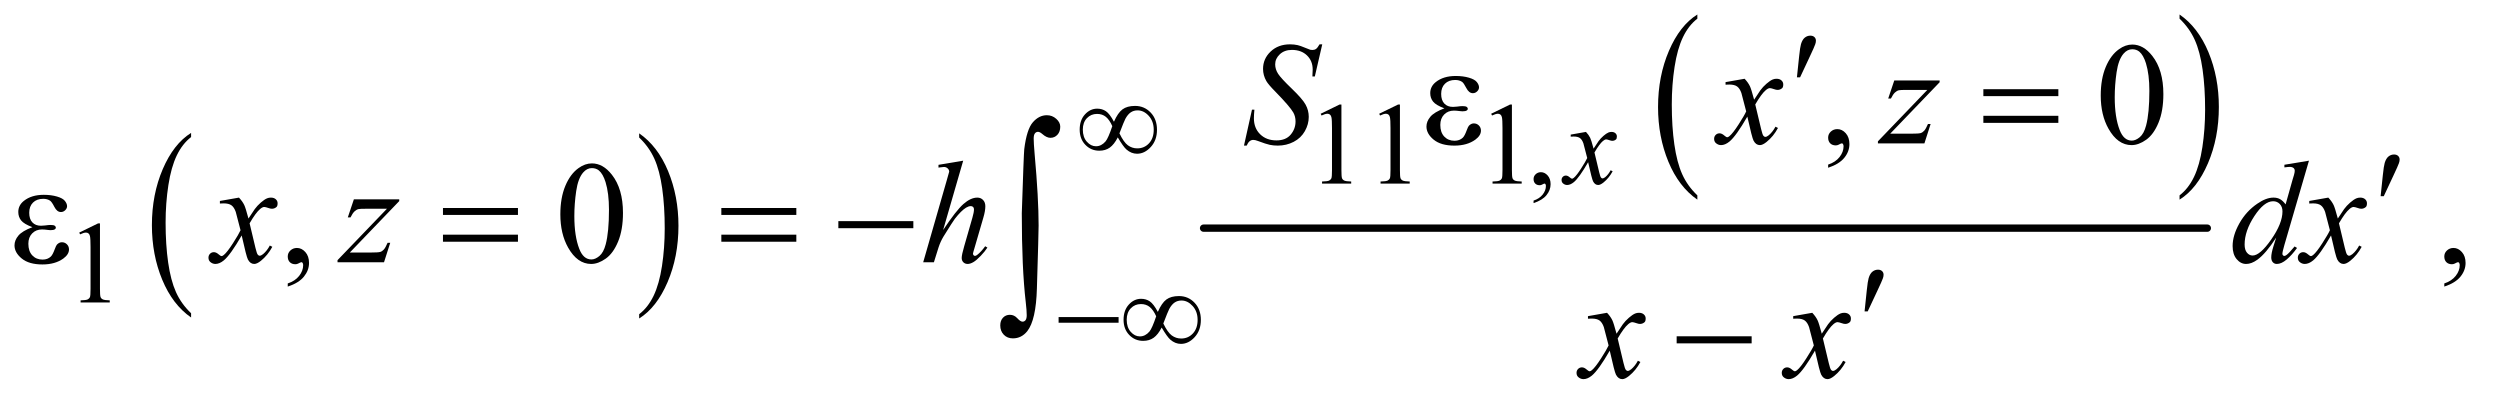 <?xml version="1.0" encoding="UTF-8"?>
<!DOCTYPE svg PUBLIC '-//W3C//DTD SVG 1.0//EN'
          'http://www.w3.org/TR/2001/REC-SVG-20010904/DTD/svg10.dtd'>
<svg stroke-dasharray="none" shape-rendering="auto" xmlns="http://www.w3.org/2000/svg" font-family="'Dialog'" text-rendering="auto" width="268" fill-opacity="1" color-interpolation="auto" color-rendering="auto" preserveAspectRatio="xMidYMid meet" font-size="12px" viewBox="0 0 268 43" fill="black" xmlns:xlink="http://www.w3.org/1999/xlink" stroke="black" image-rendering="auto" stroke-miterlimit="10" stroke-linecap="square" stroke-linejoin="miter" font-style="normal" stroke-width="1" height="43" stroke-dashoffset="0" font-weight="normal" stroke-opacity="1"
><!--Generated by the Batik Graphics2D SVG Generator--><defs id="genericDefs"
  /><g
  ><defs id="defs1"
    ><clipPath clipPathUnits="userSpaceOnUse" id="clipPath1"
      ><path d="M1.047 1.066 L170.889 1.066 L170.889 28.035 L1.047 28.035 L1.047 1.066 Z"
      /></clipPath
      ><clipPath clipPathUnits="userSpaceOnUse" id="clipPath2"
      ><path d="M33.457 34.067 L33.457 895.699 L5459.699 895.699 L5459.699 34.067 Z"
      /></clipPath
      ><clipPath clipPathUnits="userSpaceOnUse" id="clipPath3"
      ><path d="M87.332 28.679 L87.332 890.312 L5513.574 890.312 L5513.574 28.679 Z"
      /></clipPath
      ><clipPath clipPathUnits="userSpaceOnUse" id="clipPath4"
      ><path d="M87.332 28.679 L87.332 890.312 L5503.999 890.312 L5503.999 28.679 Z"
      /></clipPath
    ></defs
    ><g transform="scale(1.576,1.576) translate(-1.047,-1.066) matrix(0.031,0,0,0.031,0,0)"
    ><path d="M453.062 721.703 L453.062 731.047 Q412.406 702.797 389.742 648.148 Q367.078 593.5 367.078 528.531 Q367.078 460.953 390.914 405.438 Q414.75 349.922 453.062 326.016 L453.062 335.141 Q433.906 349.922 421.602 375.563 Q409.297 401.203 403.219 440.641 Q397.141 480.078 397.141 522.875 Q397.141 571.328 402.75 610.445 Q408.359 649.563 419.883 675.313 Q431.406 701.063 453.062 721.703 Z" stroke="none" clip-path="url(#clipPath2)"
    /></g
    ><g transform="matrix(0.049,0,0,0.049,-1.65,-1.68)"
    ><path d="M1432.016 335.141 L1432.016 326.016 Q1472.656 354.047 1495.32 408.695 Q1517.984 463.344 1517.984 528.312 Q1517.984 595.891 1494.156 651.516 Q1470.328 707.141 1432.015 731.047 L1432.015 721.703 Q1451.328 706.922 1463.633 681.281 Q1475.937 655.641 1481.93 616.313 Q1487.922 576.984 1487.922 533.969 Q1487.922 485.719 1482.398 446.5 Q1476.875 407.281 1465.265 381.531 Q1453.656 355.781 1432.015 335.141 Z" stroke="none" clip-path="url(#clipPath2)"
    /></g
    ><g transform="matrix(0.049,0,0,0.049,-1.65,-1.68)"
    ><path d="M3747.062 461.703 L3747.062 471.047 Q3706.406 442.797 3683.742 388.148 Q3661.078 333.5 3661.078 268.531 Q3661.078 200.953 3684.914 145.438 Q3708.75 89.922 3747.062 66.016 L3747.062 75.141 Q3727.906 89.922 3715.602 115.562 Q3703.297 141.203 3697.219 180.641 Q3691.141 220.078 3691.141 262.875 Q3691.141 311.328 3696.75 350.445 Q3702.359 389.562 3713.883 415.312 Q3725.406 441.062 3747.062 461.703 Z" stroke="none" clip-path="url(#clipPath2)"
    /></g
    ><g transform="matrix(0.049,0,0,0.049,-1.65,-1.68)"
    ><path d="M4802.016 75.141 L4802.016 66.016 Q4842.656 94.047 4865.32 148.695 Q4887.984 203.344 4887.984 268.312 Q4887.984 335.891 4864.156 391.516 Q4840.328 447.141 4802.016 471.047 L4802.016 461.703 Q4821.328 446.922 4833.633 421.281 Q4845.938 395.641 4851.93 356.312 Q4857.922 316.984 4857.922 273.969 Q4857.922 225.719 4852.398 186.5 Q4846.875 147.281 4835.266 121.531 Q4823.656 95.781 4802.016 75.141 Z" stroke="none" clip-path="url(#clipPath2)"
    /></g
    ><g stroke-width="16" transform="matrix(0.049,0,0,0.049,-4.307,-1.415)" stroke-linejoin="round" stroke-linecap="round"
    ><line y2="528" fill="none" x1="2721" clip-path="url(#clipPath4)" x2="4917" y1="528"
    /></g
    ><g transform="matrix(0.049,0,0,0.049,-1.65,-1.68)"
    ><path d="M2470.75 300.625 Q2479.25 281.125 2489.375 273.562 Q2499.5 266 2517 266 Q2537.125 266 2551 280.5 Q2564.875 295 2564.875 318.125 Q2564.875 341 2551.375 355.812 Q2537.875 370.625 2521.25 370.625 Q2508.875 370.625 2498.25 361.5 Q2491.25 355.5 2479.125 334.875 Q2471.125 350.375 2461.625 357.188 Q2452.125 364 2438.625 364 Q2420.625 364 2408.188 351.125 Q2395.75 338.25 2395.75 317.875 Q2395.75 297.25 2407.25 284.625 Q2418.75 272 2434.125 272 Q2444.875 272 2453.125 277.562 Q2461.375 283.125 2470.75 300.625 ZM2482.75 326 Q2492.125 345.5 2501.25 352.188 Q2510.375 358.875 2521.75 358.875 Q2537.125 358.875 2547.438 347.812 Q2557.75 336.75 2557.75 318.125 Q2557.75 299.75 2546.875 287.75 Q2536 275.75 2522.5 275.75 Q2513.875 275.75 2507.438 280.125 Q2501 284.5 2495.75 294.125 Q2492.75 299.75 2482.75 326 ZM2467.125 310.25 Q2461 296.5 2453.125 290 Q2445.25 283.5 2433.75 283.5 Q2420.5 283.5 2411.562 292.812 Q2402.625 302.125 2402.625 317.75 Q2402.625 334.375 2411.438 344.312 Q2420.25 354.25 2431.375 354.25 Q2443.25 354.25 2452.375 343.625 Q2458.25 336.625 2467.125 310.25 Z" stroke="none" clip-path="url(#clipPath2)"
    /></g
    ><g transform="matrix(0.049,0,0,0.049,-1.65,-1.68)"
    ><path d="M2349.625 728 L2480.875 728 L2480.875 740.375 L2349.625 740.375 L2349.625 728 ZM2566.75 716.625 Q2575.25 697.125 2585.375 689.562 Q2595.5 682 2613 682 Q2633.125 682 2647 696.5 Q2660.875 711 2660.875 734.125 Q2660.875 757 2647.375 771.812 Q2633.875 786.625 2617.25 786.625 Q2604.875 786.625 2594.25 777.5 Q2587.25 771.5 2575.125 750.875 Q2567.125 766.375 2557.625 773.188 Q2548.125 780 2534.625 780 Q2516.625 780 2504.188 767.125 Q2491.75 754.25 2491.75 733.875 Q2491.75 713.25 2503.25 700.625 Q2514.75 688 2530.125 688 Q2540.875 688 2549.125 693.562 Q2557.375 699.125 2566.75 716.625 ZM2578.75 742 Q2588.125 761.5 2597.25 768.188 Q2606.375 774.875 2617.75 774.875 Q2633.125 774.875 2643.438 763.812 Q2653.75 752.75 2653.75 734.125 Q2653.75 715.75 2642.875 703.75 Q2632 691.75 2618.5 691.75 Q2609.875 691.75 2603.438 696.125 Q2597 700.5 2591.75 710.125 Q2588.75 715.75 2578.75 742 ZM2563.125 726.25 Q2557 712.5 2549.125 706 Q2541.25 699.5 2529.75 699.5 Q2516.5 699.5 2507.562 708.812 Q2498.625 718.125 2498.625 733.75 Q2498.625 750.375 2507.438 760.312 Q2516.25 770.25 2527.375 770.25 Q2539.25 770.25 2548.375 759.625 Q2554.25 752.625 2563.125 726.25 Z" stroke="none" clip-path="url(#clipPath2)"
    /></g
    ><g transform="matrix(0.049,0,0,0.049,-1.65,-1.68)"
    ><path d="M3964.906 203.531 L3969.75 157.281 Q3971.781 137.594 3973.812 130.719 Q3976.781 120.875 3982.172 116.578 Q3987.562 112.281 3994.281 112.281 Q3999.906 112.281 4003.188 115.406 Q4006.469 118.531 4006.469 123.375 Q4006.469 127.125 4004.906 131.344 Q4002.875 137.281 3993.344 157.438 L3971.781 203.531 L3964.906 203.531 Z" stroke="none" clip-path="url(#clipPath2)"
    /></g
    ><g transform="matrix(0.049,0,0,0.049,-1.65,-1.68)"
    ><path d="M3193.625 271.281 Q3175.188 264.406 3168.938 256.594 Q3162.688 248.781 3162.688 238 Q3162.688 223.469 3174.875 213.781 Q3191.438 200.5 3218.469 200.5 Q3234.562 200.5 3247.375 204.25 Q3260.188 208 3264.797 214.016 Q3269.406 220.031 3269.406 225.344 Q3269.406 230.188 3265.344 234.172 Q3261.281 238.156 3255.969 238.156 Q3247.375 238.156 3241.672 226.984 Q3235.969 215.812 3232.219 213.312 Q3226.125 209.25 3217.219 209.25 Q3203.156 209.25 3194.875 217.453 Q3186.594 225.656 3186.594 239.719 Q3186.594 253.469 3193.469 260.812 Q3200.344 268.156 3212.375 268.156 Q3216.438 268.156 3221.281 267.531 Q3228.938 266.438 3233.312 266.438 Q3240.031 266.438 3242.453 268.156 Q3244.875 269.875 3244.875 272.219 Q3244.875 274.562 3242.844 275.812 Q3240.031 277.844 3233 277.844 Q3231.438 277.844 3227.844 277.375 Q3219.719 276.281 3214.562 276.281 Q3201.438 276.281 3193.078 284.875 Q3184.719 293.469 3184.719 307.531 Q3184.719 323.937 3193.391 333.078 Q3202.062 342.219 3215.812 342.219 Q3226.906 342.219 3233.938 335.5 Q3238 331.594 3242.531 319.25 Q3245.5 311.125 3247.375 309.25 Q3252.375 304.25 3258 304.25 Q3264.562 304.25 3269.094 308.781 Q3273.625 313.312 3273.625 320.031 Q3273.625 330.812 3261.281 339.875 Q3243.312 352.844 3215.5 352.844 Q3186.125 352.844 3170.266 339.875 Q3154.406 326.906 3154.406 311.125 Q3154.406 299.875 3162.922 289.719 Q3171.438 279.562 3193.625 271.281 ZM4372.781 229.406 L4536.844 229.406 L4536.844 244.562 L4372.781 244.562 L4372.781 229.406 ZM4372.781 287.688 L4536.844 287.688 L4536.844 303.156 L4372.781 303.156 L4372.781 287.688 Z" stroke="none" clip-path="url(#clipPath2)"
    /></g
    ><g transform="matrix(0.049,0,0,0.049,-1.65,-1.68)"
    ><path d="M5241.906 463.531 L5246.75 417.281 Q5248.781 397.594 5250.812 390.719 Q5253.781 380.875 5259.172 376.578 Q5264.562 372.281 5271.281 372.281 Q5276.906 372.281 5280.188 375.406 Q5283.469 378.531 5283.469 383.375 Q5283.469 387.125 5281.906 391.344 Q5279.875 397.281 5270.344 417.438 L5248.781 463.531 L5241.906 463.531 Z" stroke="none" clip-path="url(#clipPath2)"
    /></g
    ><g transform="matrix(0.049,0,0,0.049,-1.65,-1.68)"
    ><path d="M104.625 531.281 Q86.188 524.406 79.938 516.594 Q73.688 508.781 73.688 498 Q73.688 483.469 85.875 473.781 Q102.438 460.5 129.469 460.5 Q145.562 460.5 158.375 464.25 Q171.188 468 175.797 474.016 Q180.406 480.031 180.406 485.344 Q180.406 490.188 176.344 494.172 Q172.281 498.156 166.969 498.156 Q158.375 498.156 152.672 486.984 Q146.969 475.812 143.219 473.312 Q137.125 469.25 128.219 469.25 Q114.156 469.25 105.875 477.453 Q97.594 485.656 97.594 499.719 Q97.594 513.469 104.469 520.812 Q111.344 528.156 123.375 528.156 Q127.438 528.156 132.281 527.531 Q139.938 526.437 144.312 526.437 Q151.031 526.437 153.453 528.156 Q155.875 529.875 155.875 532.219 Q155.875 534.562 153.844 535.812 Q151.031 537.844 144 537.844 Q142.438 537.844 138.844 537.375 Q130.719 536.281 125.562 536.281 Q112.438 536.281 104.078 544.875 Q95.719 553.469 95.719 567.531 Q95.719 583.937 104.391 593.078 Q113.062 602.219 126.812 602.219 Q137.906 602.219 144.938 595.5 Q149 591.594 153.531 579.25 Q156.5 571.125 158.375 569.25 Q163.375 564.25 169 564.25 Q175.562 564.25 180.094 568.781 Q184.625 573.312 184.625 580.031 Q184.625 590.812 172.281 599.875 Q154.312 612.844 126.5 612.844 Q97.125 612.844 81.266 599.875 Q65.406 586.906 65.406 571.125 Q65.406 559.875 73.922 549.719 Q82.438 539.562 104.625 531.281 ZM1002.781 489.406 L1166.844 489.406 L1166.844 504.562 L1002.781 504.562 L1002.781 489.406 ZM1002.781 547.688 L1166.844 547.688 L1166.844 563.156 L1002.781 563.156 L1002.781 547.688 ZM1611.781 489.406 L1775.844 489.406 L1775.844 504.562 L1611.781 504.562 L1611.781 489.406 ZM1611.781 547.688 L1775.844 547.688 L1775.844 563.156 L1611.781 563.156 L1611.781 547.688 ZM1867.781 518 L2031.844 518 L2031.844 533.469 L1867.781 533.469 L1867.781 518 Z" stroke="none" clip-path="url(#clipPath2)"
    /></g
    ><g transform="matrix(0.049,0,0,0.049,-1.65,-1.68)"
    ><path d="M4112.906 715.531 L4117.75 669.281 Q4119.781 649.594 4121.812 642.719 Q4124.781 632.875 4130.172 628.578 Q4135.562 624.281 4142.281 624.281 Q4147.906 624.281 4151.188 627.406 Q4154.469 630.531 4154.469 635.375 Q4154.469 639.125 4152.906 643.344 Q4150.875 649.281 4141.344 669.438 L4119.781 715.531 L4112.906 715.531 Z" stroke="none" clip-path="url(#clipPath2)"
    /></g
    ><g transform="matrix(0.049,0,0,0.049,-1.65,-1.68)"
    ><path d="M3701.781 770 L3865.844 770 L3865.844 785.469 L3701.781 785.469 L3701.781 770 Z" stroke="none" clip-path="url(#clipPath2)"
    /></g
    ><g transform="matrix(0.049,0,0,0.049,-1.65,-1.68)"
    ><path d="M2269.109 500.812 Q2273.328 371.672 2274.5 360.656 Q2279.891 317.062 2293.367 301.711 Q2306.844 286.359 2323.953 286.359 Q2335.672 286.359 2344.461 294.211 Q2353.25 302.062 2353.25 311.438 Q2353.25 322.453 2347.039 329.133 Q2340.828 335.812 2331.688 335.812 Q2323.484 335.812 2313.875 327.375 Q2308.484 322.688 2304.5 322.688 Q2300.516 322.688 2297.82 326.086 Q2295.125 329.484 2295.125 337.688 Q2295.125 347.531 2297.234 371.672 Q2305.906 467.766 2305.906 527.531 Q2305.906 543.234 2302.156 665.344 Q2300.281 734.484 2281.062 758.859 Q2268.406 774.563 2249.656 774.563 Q2237.469 774.563 2229.734 766.594 Q2222 758.625 2222 746.203 Q2222 735.656 2227.977 729.328 Q2233.953 723 2243.094 723 Q2252.469 723 2259.266 730.5 Q2266.062 738 2270.75 738 Q2274.734 738 2277.312 734.719 Q2279.891 731.438 2279.891 723.703 Q2279.891 713.859 2277.781 695.578 Q2269.109 621.75 2269.109 500.812 Z" stroke="none" clip-path="url(#clipPath2)"
    /></g
    ><g transform="matrix(0.049,0,0,0.049,-1.65,-1.68)"
    ><path d="M2923 283.125 L2964.25 263 L2968.375 263 L2968.375 406.125 Q2968.375 420.375 2969.562 423.875 Q2970.75 427.375 2974.5 429.25 Q2978.25 431.125 2989.75 431.375 L2989.75 436 L2926 436 L2926 431.375 Q2938 431.125 2941.5 429.312 Q2945 427.5 2946.375 424.438 Q2947.75 421.375 2947.75 406.125 L2947.75 314.625 Q2947.75 296.125 2946.5 290.875 Q2945.625 286.875 2943.312 285 Q2941 283.125 2937.75 283.125 Q2933.125 283.125 2924.875 287 L2923 283.125 ZM3051 283.125 L3092.25 263 L3096.375 263 L3096.375 406.125 Q3096.375 420.375 3097.562 423.875 Q3098.75 427.375 3102.5 429.25 Q3106.25 431.125 3117.75 431.375 L3117.75 436 L3054 436 L3054 431.375 Q3066 431.125 3069.5 429.312 Q3073 427.5 3074.375 424.438 Q3075.75 421.375 3075.75 406.125 L3075.75 314.625 Q3075.75 296.125 3074.5 290.875 Q3073.625 286.875 3071.312 285 Q3069 283.125 3065.75 283.125 Q3061.125 283.125 3052.875 287 L3051 283.125 ZM3296 283.125 L3337.25 263 L3341.375 263 L3341.375 406.125 Q3341.375 420.375 3342.562 423.875 Q3343.75 427.375 3347.5 429.25 Q3351.25 431.125 3362.75 431.375 L3362.75 436 L3299 436 L3299 431.375 Q3311 431.125 3314.5 429.312 Q3318 427.5 3319.375 424.438 Q3320.75 421.375 3320.75 406.125 L3320.75 314.625 Q3320.75 296.125 3319.5 290.875 Q3318.625 286.875 3316.312 285 Q3314 283.125 3310.75 283.125 Q3306.125 283.125 3297.875 287 L3296 283.125 ZM3388.75 478.625 L3388.75 473.125 Q3401.625 468.875 3408.688 459.938 Q3415.75 451 3415.75 441 Q3415.75 438.625 3414.625 437 Q3413.75 435.875 3412.875 435.875 Q3411.5 435.875 3406.875 438.375 Q3404.625 439.5 3402.125 439.5 Q3396 439.5 3392.375 435.875 Q3388.75 432.25 3388.75 425.875 Q3388.75 419.75 3393.438 415.375 Q3398.125 411 3404.875 411 Q3413.125 411 3419.562 418.188 Q3426 425.375 3426 437.25 Q3426 450.125 3417.062 461.188 Q3408.125 472.25 3388.75 478.625 Z" stroke="none" clip-path="url(#clipPath2)"
    /></g
    ><g transform="matrix(0.049,0,0,0.049,-1.65,-1.68)"
    ><path d="M207 543.125 L248.25 523 L252.375 523 L252.375 666.125 Q252.375 680.375 253.562 683.875 Q254.75 687.375 258.5 689.25 Q262.25 691.125 273.75 691.375 L273.75 696 L210 696 L210 691.375 Q222 691.125 225.5 689.312 Q229 687.5 230.375 684.438 Q231.75 681.375 231.75 666.125 L231.75 574.625 Q231.75 556.125 230.5 550.875 Q229.625 546.875 227.312 545 Q225 543.125 221.75 543.125 Q217.125 543.125 208.875 547 L207 543.125 Z" stroke="none" clip-path="url(#clipPath2)"
    /></g
    ><g transform="matrix(0.049,0,0,0.049,-1.65,-1.68)"
    ><path d="M4033.188 401.281 L4033.188 394.406 Q4049.281 389.094 4058.109 377.922 Q4066.938 366.75 4066.938 354.25 Q4066.938 351.281 4065.531 349.25 Q4064.438 347.844 4063.344 347.844 Q4061.625 347.844 4055.844 350.969 Q4053.031 352.375 4049.906 352.375 Q4042.25 352.375 4037.719 347.844 Q4033.188 343.312 4033.188 335.344 Q4033.188 327.688 4039.047 322.219 Q4044.906 316.75 4053.344 316.75 Q4063.656 316.75 4071.703 325.734 Q4079.75 334.719 4079.75 349.562 Q4079.75 365.656 4068.578 379.484 Q4057.406 393.312 4033.188 401.281 ZM4629.562 243.312 Q4629.562 207.062 4640.5 180.891 Q4651.438 154.719 4669.562 141.906 Q4683.625 131.75 4698.625 131.75 Q4723 131.75 4742.375 156.594 Q4766.594 187.375 4766.594 240.031 Q4766.594 276.906 4755.969 302.688 Q4745.344 328.469 4728.859 340.109 Q4712.375 351.75 4697.062 351.75 Q4666.75 351.75 4646.594 315.969 Q4629.562 285.812 4629.562 243.312 ZM4660.188 247.219 Q4660.188 290.969 4670.969 318.625 Q4679.875 341.906 4697.531 341.906 Q4705.969 341.906 4715.031 334.328 Q4724.094 326.75 4728.781 308.938 Q4735.969 282.062 4735.969 233.156 Q4735.969 196.906 4728.469 172.688 Q4722.844 154.719 4713.938 147.219 Q4707.531 142.062 4698.469 142.062 Q4687.844 142.062 4679.562 151.594 Q4668.312 164.562 4664.25 192.375 Q4660.188 220.188 4660.188 247.219 Z" stroke="none" clip-path="url(#clipPath2)"
    /></g
    ><g transform="matrix(0.049,0,0,0.049,-1.65,-1.68)"
    ><path d="M663.188 661.281 L663.188 654.406 Q679.281 649.094 688.109 637.922 Q696.938 626.75 696.938 614.25 Q696.938 611.281 695.531 609.25 Q694.438 607.844 693.344 607.844 Q691.625 607.844 685.844 610.969 Q683.031 612.375 679.906 612.375 Q672.25 612.375 667.719 607.844 Q663.188 603.312 663.188 595.344 Q663.188 587.688 669.047 582.219 Q674.906 576.75 683.344 576.75 Q693.656 576.75 701.703 585.734 Q709.75 594.719 709.75 609.562 Q709.75 625.656 698.578 639.484 Q687.406 653.312 663.187 661.281 ZM1259.562 503.312 Q1259.562 467.062 1270.5 440.891 Q1281.438 414.719 1299.562 401.906 Q1313.625 391.75 1328.625 391.75 Q1353 391.75 1372.375 416.594 Q1396.594 447.375 1396.594 500.031 Q1396.594 536.906 1385.969 562.688 Q1375.344 588.469 1358.859 600.109 Q1342.375 611.75 1327.062 611.75 Q1296.75 611.75 1276.594 575.969 Q1259.562 545.812 1259.562 503.312 ZM1290.188 507.219 Q1290.188 550.969 1300.969 578.625 Q1309.875 601.906 1327.531 601.906 Q1335.969 601.906 1345.031 594.328 Q1354.094 586.75 1358.781 568.937 Q1365.969 542.062 1365.969 493.156 Q1365.969 456.906 1358.469 432.687 Q1352.844 414.719 1343.938 407.219 Q1337.531 402.062 1328.469 402.062 Q1317.844 402.062 1309.562 411.594 Q1298.312 424.562 1294.25 452.375 Q1290.188 480.187 1290.188 507.219 ZM5381.188 661.281 L5381.188 654.406 Q5397.281 649.094 5406.109 637.922 Q5414.938 626.75 5414.938 614.25 Q5414.938 611.281 5413.531 609.25 Q5412.438 607.844 5411.344 607.844 Q5409.625 607.844 5403.844 610.969 Q5401.031 612.375 5397.906 612.375 Q5390.25 612.375 5385.719 607.844 Q5381.188 603.312 5381.188 595.344 Q5381.188 587.688 5387.047 582.219 Q5392.906 576.75 5401.344 576.75 Q5411.656 576.75 5419.703 585.734 Q5427.75 594.719 5427.75 609.562 Q5427.75 625.656 5416.578 639.484 Q5405.406 653.312 5381.188 661.281 Z" stroke="none" clip-path="url(#clipPath2)"
    /></g
    ><g transform="matrix(0.049,0,0,0.049,-1.65,-1.68)"
    ><path d="M3503.375 322.875 Q3509.5 329.375 3512.625 335.875 Q3514.875 340.375 3520 359.5 L3531 343 Q3535.375 337 3541.625 331.562 Q3547.875 326.125 3552.625 324.125 Q3555.625 322.875 3559.25 322.875 Q3564.625 322.875 3567.812 325.75 Q3571 328.625 3571 332.75 Q3571 337.5 3569.125 339.25 Q3565.625 342.375 3561.125 342.375 Q3558.5 342.375 3555.5 341.25 Q3549.625 339.25 3547.625 339.25 Q3544.625 339.25 3540.5 342.75 Q3532.75 349.25 3522 367.875 L3532.25 410.875 Q3534.625 420.75 3536.25 422.688 Q3537.875 424.625 3539.5 424.625 Q3542.125 424.625 3545.625 421.75 Q3552.5 416 3557.375 406.75 L3561.75 409 Q3553.875 423.75 3541.75 433.5 Q3534.875 439 3530.125 439 Q3523.125 439 3519 431.125 Q3516.375 426.25 3508.125 389.125 Q3488.625 423 3476.875 432.75 Q3469.25 439 3462.125 439 Q3457.125 439 3453 435.375 Q3450 432.625 3450 428 Q3450 423.875 3452.75 421.125 Q3455.5 418.375 3459.5 418.375 Q3463.5 418.375 3468 422.375 Q3471.25 425.25 3473 425.25 Q3474.5 425.25 3476.875 423.25 Q3482.75 418.5 3492.875 402.75 Q3503 387 3506.125 380 Q3498.375 349.625 3497.75 347.875 Q3494.875 339.75 3490.25 336.375 Q3485.625 333 3476.625 333 Q3473.75 333 3470 333.25 L3470 328.75 L3503.375 322.875 Z" stroke="none" clip-path="url(#clipPath2)"
    /></g
    ><g transform="matrix(0.049,0,0,0.049,-1.65,-1.68)"
    ><path d="M2755.188 352.844 L2772.688 274.25 L2778 274.25 Q2776.906 285.656 2776.906 293.156 Q2776.906 314.562 2790.578 328 Q2804.25 341.438 2826.281 341.438 Q2846.75 341.438 2857.375 328.859 Q2868 316.281 2868 299.875 Q2868 289.25 2863.156 280.5 Q2855.812 267.531 2823.938 234.875 Q2808.469 219.25 2804.094 211.594 Q2796.906 198.938 2796.906 185.031 Q2796.906 162.844 2813.469 147.062 Q2830.031 131.281 2855.969 131.281 Q2864.719 131.281 2872.531 133 Q2877.375 133.938 2890.188 139.25 Q2899.25 142.844 2900.188 143.156 Q2902.375 143.625 2905.031 143.625 Q2909.562 143.625 2912.844 141.281 Q2916.125 138.938 2920.5 131.281 L2926.438 131.281 L2910.188 201.594 L2904.875 201.594 Q2905.5 192.219 2905.5 186.438 Q2905.5 167.531 2893 155.5 Q2880.5 143.469 2860.031 143.469 Q2843.781 143.469 2833.625 153 Q2823.469 162.531 2823.469 175.031 Q2823.469 185.969 2829.953 195.891 Q2836.438 205.812 2859.797 228.234 Q2883.156 250.656 2890.031 263.234 Q2896.906 275.812 2896.906 290.031 Q2896.906 306.125 2888.391 321.203 Q2879.875 336.281 2863.938 344.562 Q2848 352.844 2829.094 352.844 Q2819.719 352.844 2811.594 351.125 Q2803.469 349.406 2785.656 342.688 Q2779.562 340.344 2775.5 340.344 Q2766.281 340.344 2761.125 352.844 L2755.188 352.844 ZM3850.469 206.594 Q3858.125 214.719 3862.031 222.844 Q3864.844 228.469 3871.25 252.375 L3885 231.75 Q3890.469 224.25 3898.281 217.453 Q3906.094 210.656 3912.031 208.156 Q3915.781 206.594 3920.312 206.594 Q3927.031 206.594 3931.016 210.188 Q3935 213.781 3935 218.938 Q3935 224.875 3932.656 227.062 Q3928.281 230.969 3922.656 230.969 Q3919.375 230.969 3915.625 229.562 Q3908.281 227.062 3905.781 227.062 Q3902.031 227.062 3896.875 231.438 Q3887.188 239.562 3873.75 262.844 L3886.562 316.594 Q3889.531 328.938 3891.562 331.359 Q3893.594 333.781 3895.625 333.781 Q3898.906 333.781 3903.281 330.188 Q3911.875 323 3917.969 311.438 L3923.438 314.25 Q3913.594 332.688 3898.438 344.875 Q3889.844 351.75 3883.906 351.75 Q3875.156 351.75 3870 341.906 Q3866.719 335.812 3856.406 289.406 Q3832.031 331.75 3817.344 343.938 Q3807.812 351.75 3798.906 351.75 Q3792.656 351.75 3787.5 347.219 Q3783.75 343.781 3783.75 338 Q3783.75 332.844 3787.188 329.406 Q3790.625 325.969 3795.625 325.969 Q3800.625 325.969 3806.25 330.969 Q3810.312 334.562 3812.5 334.562 Q3814.375 334.562 3817.344 332.062 Q3824.688 326.125 3837.344 306.438 Q3850 286.75 3853.906 278 Q3844.219 240.031 3843.438 237.844 Q3839.844 227.688 3834.062 223.469 Q3828.281 219.25 3817.031 219.25 Q3813.438 219.25 3808.75 219.562 L3808.75 213.938 L3850.469 206.594 ZM4177.875 210.344 L4277.094 210.344 L4277.094 214.25 L4168.969 326.75 L4214.75 326.75 Q4231 326.75 4235.375 325.5 Q4239.75 324.25 4243.422 320.188 Q4247.094 316.125 4251.625 305.5 L4257.406 305.5 L4243.812 348 L4142.094 348 L4142.094 343.469 L4250.219 230.969 L4205.219 230.969 Q4191 230.969 4188.031 231.75 Q4183.656 232.688 4179.359 236.672 Q4175.062 240.656 4170.531 249.875 L4164.594 249.875 L4177.875 210.344 Z" stroke="none" clip-path="url(#clipPath2)"
    /></g
    ><g transform="matrix(0.049,0,0,0.049,-1.65,-1.68)"
    ><path d="M556.469 466.594 Q564.125 474.719 568.031 482.844 Q570.844 488.469 577.25 512.375 L591 491.75 Q596.469 484.25 604.281 477.453 Q612.094 470.656 618.031 468.156 Q621.781 466.594 626.312 466.594 Q633.031 466.594 637.016 470.188 Q641 473.781 641 478.938 Q641 484.875 638.656 487.062 Q634.281 490.969 628.656 490.969 Q625.375 490.969 621.625 489.562 Q614.281 487.062 611.781 487.062 Q608.031 487.062 602.875 491.438 Q593.188 499.562 579.75 522.844 L592.562 576.594 Q595.531 588.937 597.562 591.359 Q599.594 593.781 601.625 593.781 Q604.906 593.781 609.281 590.188 Q617.875 583 623.969 571.438 L629.438 574.25 Q619.594 592.688 604.438 604.875 Q595.844 611.75 589.906 611.75 Q581.156 611.75 576 601.906 Q572.719 595.812 562.406 549.406 Q538.031 591.75 523.344 603.938 Q513.812 611.75 504.906 611.75 Q498.656 611.75 493.5 607.219 Q489.75 603.781 489.75 598 Q489.75 592.844 493.188 589.406 Q496.625 585.969 501.625 585.969 Q506.625 585.969 512.25 590.969 Q516.312 594.562 518.5 594.562 Q520.375 594.562 523.344 592.062 Q530.688 586.125 543.344 566.438 Q556 546.75 559.906 538 Q550.219 500.031 549.438 497.844 Q545.844 487.688 540.062 483.469 Q534.281 479.25 523.031 479.25 Q519.438 479.25 514.75 479.562 L514.75 473.938 L556.469 466.594 ZM807.875 470.344 L907.094 470.344 L907.094 474.25 L798.969 586.75 L844.75 586.75 Q861 586.75 865.375 585.5 Q869.75 584.25 873.422 580.188 Q877.094 576.125 881.625 565.5 L887.406 565.5 L873.812 608 L772.094 608 L772.094 603.469 L880.219 490.969 L835.219 490.969 Q821 490.969 818.031 491.75 Q813.656 492.688 809.359 496.672 Q805.062 500.656 800.531 509.875 L794.594 509.875 L807.875 470.344 ZM2140.906 385.812 L2097 537.531 Q2125.438 494.719 2141.375 480.656 Q2157.312 466.594 2171.844 466.594 Q2179.344 466.594 2184.344 471.75 Q2189.344 476.906 2189.344 485.5 Q2189.344 495.812 2184.969 510.5 L2165.906 575.969 Q2162.312 587.844 2162.312 589.094 Q2162.312 591.281 2163.641 592.687 Q2164.969 594.094 2166.688 594.094 Q2168.719 594.094 2171.375 592.062 Q2180.281 585.187 2189.031 573 L2193.875 575.969 Q2188.562 584.25 2179.109 594.172 Q2169.656 604.094 2162.859 607.922 Q2156.062 611.75 2150.75 611.75 Q2144.969 611.75 2141.297 608.078 Q2137.625 604.406 2137.625 598.625 Q2137.625 591.75 2143.094 573 L2161.062 510.5 Q2164.5 498.781 2164.5 492.062 Q2164.5 488.938 2162.547 487.062 Q2160.594 485.188 2157.469 485.188 Q2152.938 485.188 2147.156 488.625 Q2136.531 495.188 2122.625 513 Q2118.875 517.844 2097.625 552.062 Q2091.062 563 2086.844 575.969 L2076.844 608 L2053.406 608 L2104.812 429.25 L2110.281 409.875 Q2110.281 405.812 2106.922 402.688 Q2103.562 399.562 2098.719 399.562 Q2095.906 399.562 2090.125 400.5 L2086.844 400.969 L2086.844 394.875 L2140.906 385.812 ZM5085.125 385.812 L5031.375 570.188 Q5027 585.188 5027 589.875 Q5027 591.438 5028.328 592.844 Q5029.656 594.25 5031.062 594.25 Q5033.094 594.25 5035.906 592.219 Q5041.219 588.469 5053.719 573.469 L5059.031 576.75 Q5047.781 592.375 5036.297 602.062 Q5024.812 611.75 5014.812 611.75 Q5009.5 611.75 5006.062 608 Q5002.625 604.25 5002.625 597.375 Q5002.625 588.469 5007.312 573.469 L5013.406 554.094 Q4990.75 589.094 4972.156 602.531 Q4959.344 611.75 4947.625 611.75 Q4935.75 611.75 4926.922 601.203 Q4918.094 590.656 4918.094 572.531 Q4918.094 549.25 4932.938 522.844 Q4947.781 496.438 4972.156 479.875 Q4991.375 466.594 5007.469 466.594 Q5015.906 466.594 5022 470.031 Q5028.094 473.469 5034.031 481.438 L5049.344 427.063 Q5051.062 421.281 5052.156 417.844 Q5054.031 411.594 5054.031 407.531 Q5054.031 404.25 5051.688 402.063 Q5048.406 399.406 5043.25 399.406 Q5039.656 399.406 5031.375 400.5 L5031.375 394.719 L5085.125 385.813 ZM5027.156 496.75 Q5027.156 486.75 5021.375 480.656 Q5015.594 474.562 5006.688 474.562 Q4987 474.562 4965.672 507.062 Q4944.344 539.562 4944.344 569.25 Q4944.344 580.969 4949.5 587.141 Q4954.656 593.312 4961.844 593.312 Q4978.094 593.312 5002.625 558.156 Q5027.156 523 5027.156 496.75 ZM5127.469 466.594 Q5135.125 474.719 5139.031 482.844 Q5141.844 488.469 5148.25 512.375 L5162 491.75 Q5167.469 484.25 5175.281 477.453 Q5183.094 470.656 5189.031 468.156 Q5192.781 466.594 5197.312 466.594 Q5204.031 466.594 5208.016 470.188 Q5212 473.781 5212 478.938 Q5212 484.875 5209.656 487.062 Q5205.281 490.969 5199.656 490.969 Q5196.375 490.969 5192.625 489.562 Q5185.281 487.062 5182.781 487.062 Q5179.031 487.062 5173.875 491.438 Q5164.188 499.562 5150.75 522.844 L5163.562 576.594 Q5166.531 588.937 5168.562 591.359 Q5170.594 593.781 5172.625 593.781 Q5175.906 593.781 5180.281 590.188 Q5188.875 583 5194.969 571.438 L5200.438 574.25 Q5190.594 592.688 5175.438 604.875 Q5166.844 611.75 5160.906 611.75 Q5152.156 611.75 5147 601.906 Q5143.719 595.812 5133.406 549.406 Q5109.031 591.75 5094.344 603.938 Q5084.812 611.75 5075.906 611.75 Q5069.656 611.75 5064.5 607.219 Q5060.75 603.781 5060.75 598 Q5060.75 592.844 5064.188 589.406 Q5067.625 585.969 5072.625 585.969 Q5077.625 585.969 5083.25 590.969 Q5087.312 594.562 5089.5 594.562 Q5091.375 594.562 5094.344 592.062 Q5101.688 586.125 5114.344 566.438 Q5127 546.75 5130.906 538 Q5121.219 500.031 5120.438 497.844 Q5116.844 487.688 5111.062 483.469 Q5105.281 479.25 5094.031 479.25 Q5090.438 479.25 5085.75 479.562 L5085.75 473.938 L5127.469 466.594 Z" stroke="none" clip-path="url(#clipPath2)"
    /></g
    ><g transform="matrix(0.049,0,0,0.049,-1.65,-1.68)"
    ><path d="M3549.469 718.594 Q3557.125 726.719 3561.031 734.844 Q3563.844 740.469 3570.25 764.375 L3584 743.75 Q3589.469 736.25 3597.281 729.453 Q3605.094 722.656 3611.031 720.156 Q3614.781 718.594 3619.312 718.594 Q3626.031 718.594 3630.016 722.188 Q3634 725.781 3634 730.938 Q3634 736.875 3631.656 739.063 Q3627.281 742.969 3621.656 742.969 Q3618.375 742.969 3614.625 741.563 Q3607.281 739.063 3604.781 739.063 Q3601.031 739.063 3595.875 743.438 Q3586.188 751.563 3572.75 774.844 L3585.562 828.594 Q3588.531 840.938 3590.562 843.36 Q3592.594 845.781 3594.625 845.781 Q3597.906 845.781 3602.281 842.188 Q3610.875 835 3616.969 823.438 L3622.438 826.25 Q3612.594 844.688 3597.438 856.875 Q3588.844 863.75 3582.906 863.75 Q3574.156 863.75 3569 853.906 Q3565.719 847.813 3555.406 801.406 Q3531.031 843.75 3516.344 855.938 Q3506.812 863.75 3497.906 863.75 Q3491.656 863.75 3486.5 859.219 Q3482.75 855.781 3482.75 850 Q3482.75 844.844 3486.188 841.406 Q3489.625 837.969 3494.625 837.969 Q3499.625 837.969 3505.25 842.969 Q3509.312 846.563 3511.5 846.563 Q3513.375 846.563 3516.344 844.063 Q3523.688 838.125 3536.344 818.438 Q3549 798.75 3552.906 790 Q3543.219 752.031 3542.438 749.844 Q3538.844 739.688 3533.062 735.469 Q3527.281 731.25 3516.031 731.25 Q3512.438 731.25 3507.75 731.562 L3507.75 725.938 L3549.469 718.594 ZM3998.469 718.594 Q4006.125 726.719 4010.031 734.844 Q4012.844 740.469 4019.25 764.375 L4033 743.75 Q4038.469 736.25 4046.281 729.453 Q4054.094 722.656 4060.031 720.156 Q4063.781 718.594 4068.312 718.594 Q4075.031 718.594 4079.016 722.188 Q4083 725.781 4083 730.938 Q4083 736.875 4080.656 739.063 Q4076.281 742.969 4070.656 742.969 Q4067.375 742.969 4063.625 741.563 Q4056.281 739.063 4053.781 739.063 Q4050.031 739.063 4044.875 743.438 Q4035.188 751.563 4021.75 774.844 L4034.562 828.594 Q4037.531 840.938 4039.562 843.36 Q4041.594 845.781 4043.625 845.781 Q4046.906 845.781 4051.281 842.188 Q4059.875 835 4065.969 823.438 L4071.438 826.25 Q4061.594 844.688 4046.438 856.875 Q4037.844 863.75 4031.906 863.75 Q4023.156 863.75 4018 853.906 Q4014.719 847.813 4004.406 801.406 Q3980.031 843.75 3965.344 855.938 Q3955.812 863.75 3946.906 863.75 Q3940.656 863.75 3935.5 859.219 Q3931.75 855.781 3931.75 850 Q3931.75 844.844 3935.188 841.406 Q3938.625 837.969 3943.625 837.969 Q3948.625 837.969 3954.25 842.969 Q3958.312 846.563 3960.5 846.563 Q3962.375 846.563 3965.344 844.063 Q3972.688 838.125 3985.344 818.438 Q3998 798.75 4001.906 790 Q3992.219 752.031 3991.438 749.844 Q3987.844 739.688 3982.062 735.469 Q3976.281 731.25 3965.031 731.25 Q3961.438 731.25 3956.75 731.562 L3956.75 725.938 L3998.469 718.594 Z" stroke="none" clip-path="url(#clipPath2)"
    /></g
  ></g
></svg
>
